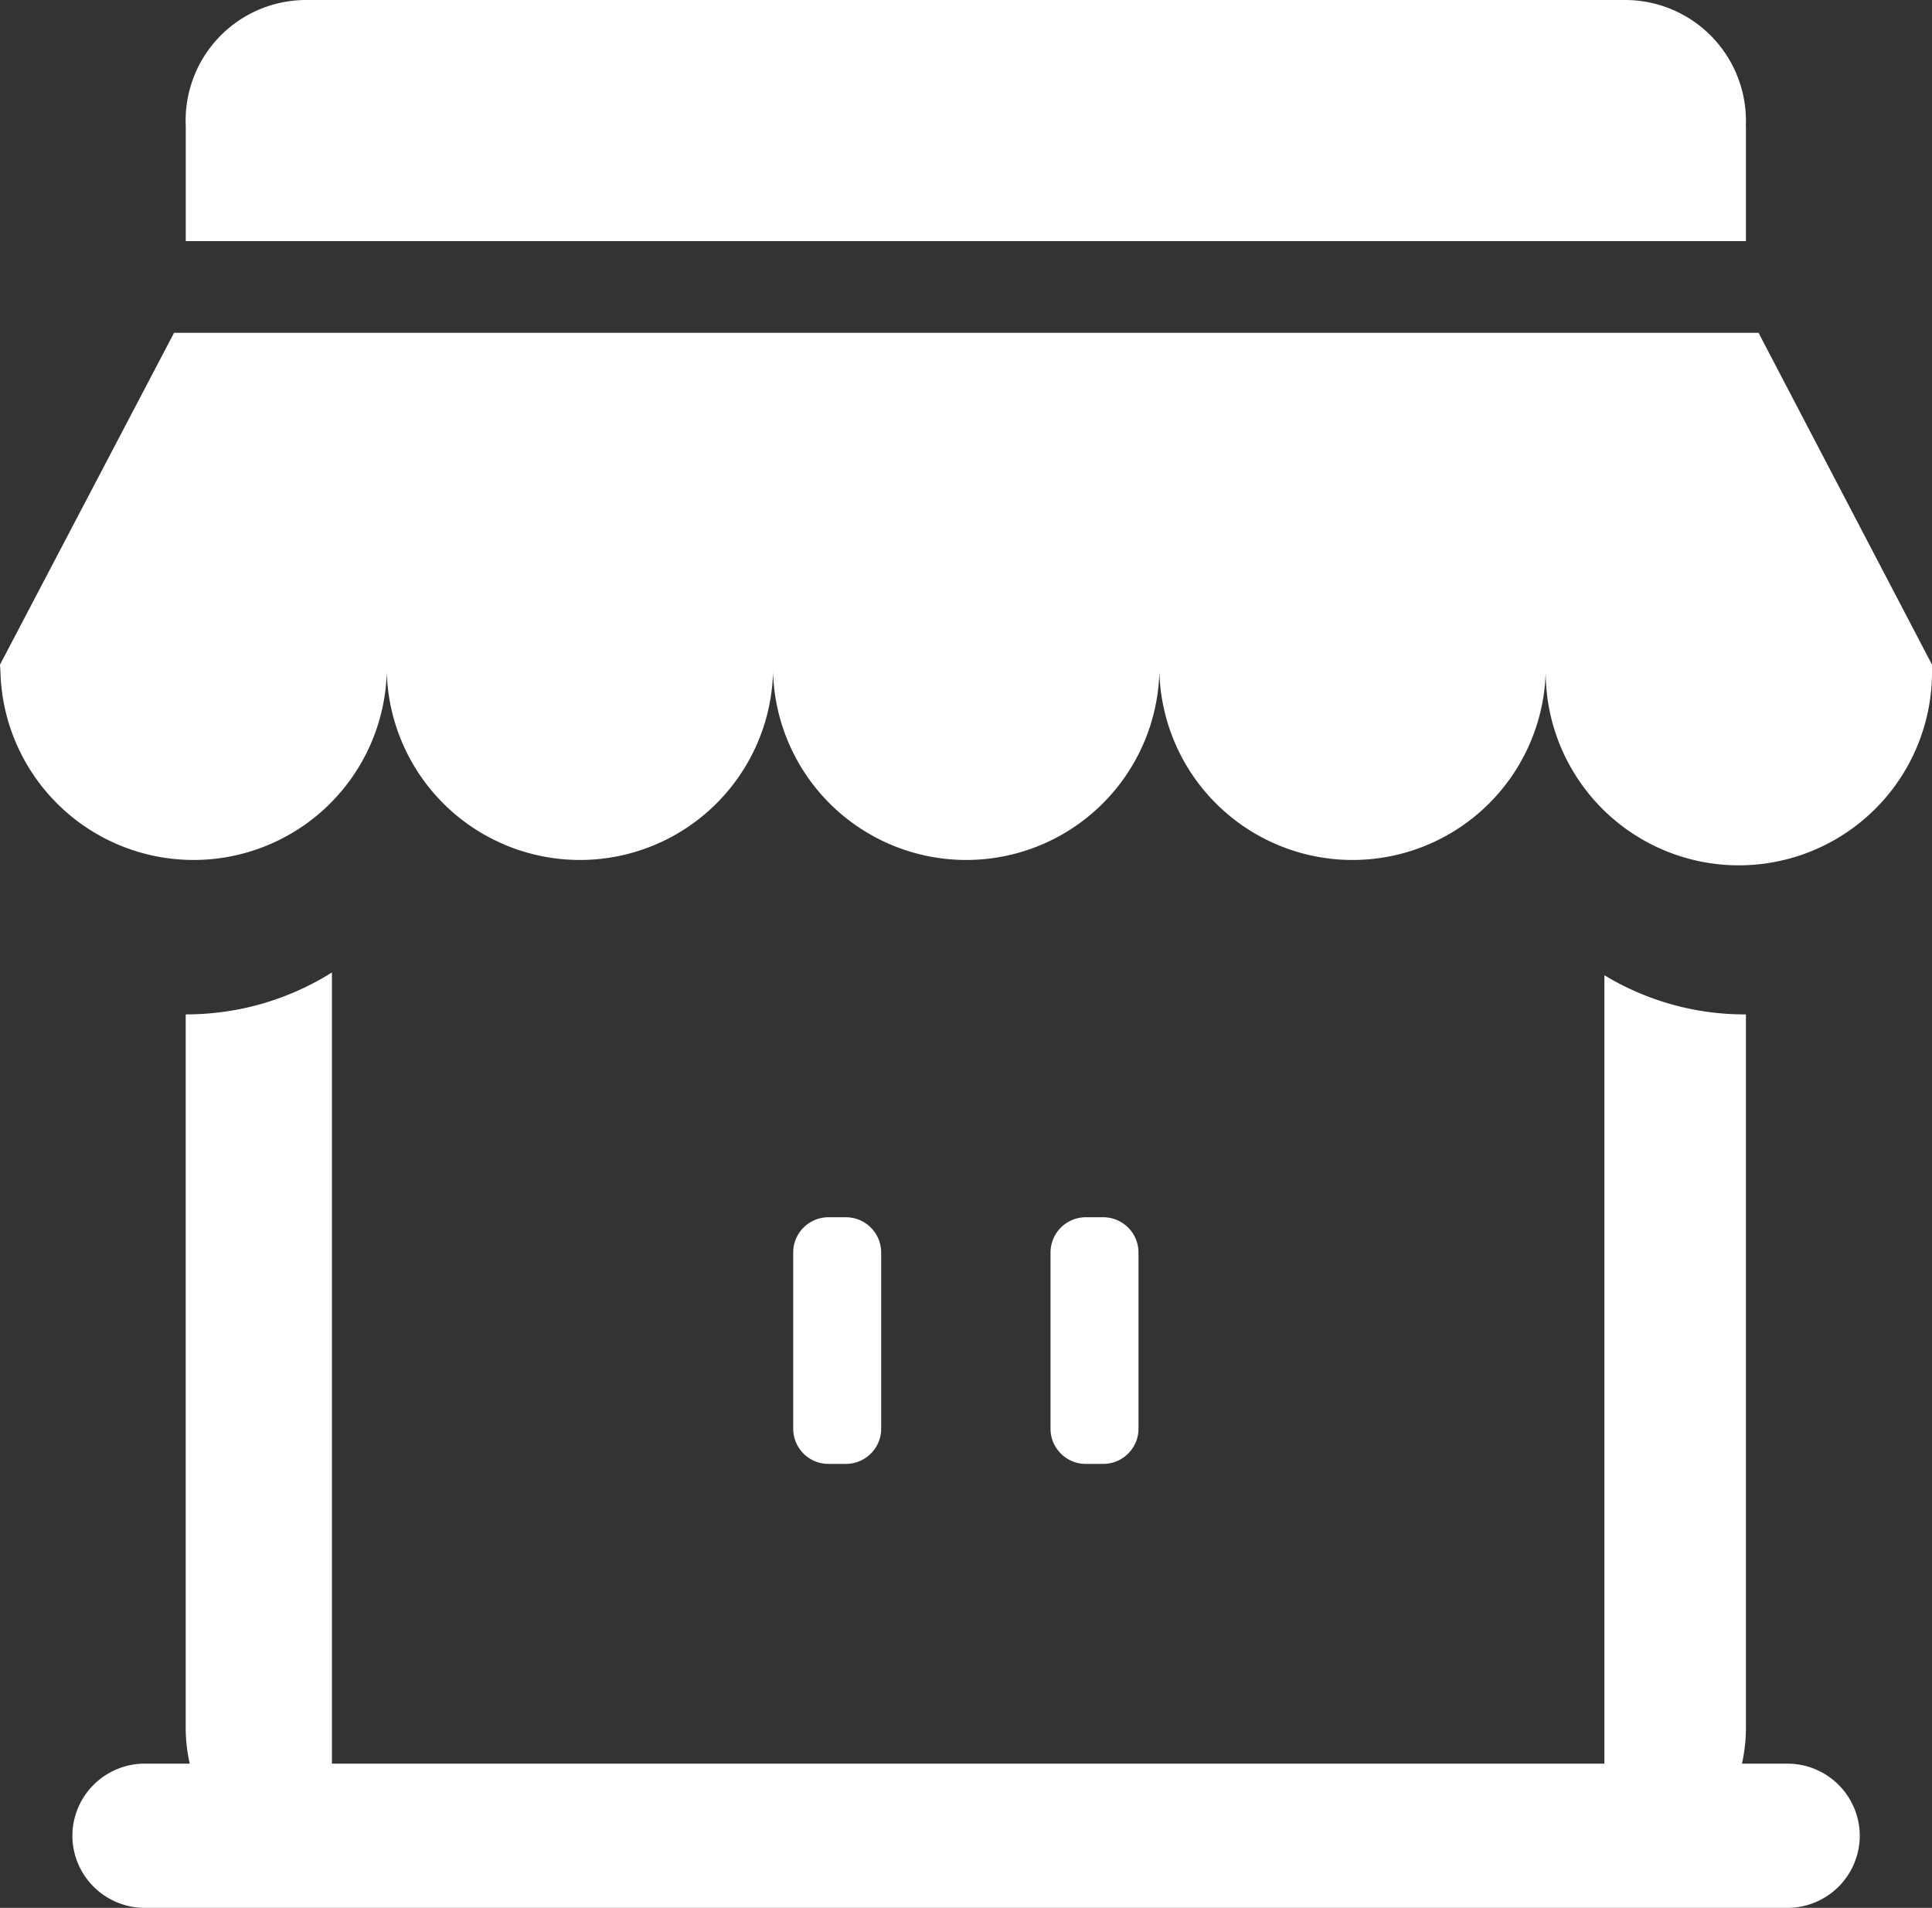 <svg xmlns="http://www.w3.org/2000/svg" viewBox="0 0 25.896 25.573"><rect x="0" y="0" width="25.896" height="25.573" fill="#333333" stroke="none"/><path d="M24.928 24.607a.97.97 0 01-.967.966H1.937a.97.97 0 01-.967-.966.97.97 0 01.967-.967h.606a2.205 2.205 0 01-.054-.475v-9.568c.724 0 1.392-.206 1.96-.562V23.64h17.056v-4.358V13.072a3.623 3.623 0 001.897.525v9.568c0 .164-.02.322-.053.475h.612a.97.97 0 01.967.967zM21.786 3.232h1.616V1.69H23.4c.002-.025.002-.05.002-.075A1.62 1.62 0 0021.786 0H4.1A1.615 1.615 0 002.49 1.69H2.49v1.542h19.297zm1.785 1.229H2.333L0 8.909l.006.1a2.59 2.59 0 005.178 0 2.59 2.59 0 005.178 0 2.59 2.59 0 005.178 0 2.59 2.59 0 005.178 0 2.59 2.59 0 002.59 2.59 2.59 2.59 0 002.588-2.59v-.1l-2.325-4.448zm-8.783 15.161c.26 0 .472-.212.472-.47v-2.365a.473.473 0 00-.472-.471h-.236a.473.473 0 00-.471.471v2.364c0 .26.212.471.471.471h.236zm-3.449 0c.26 0 .472-.212.472-.47v-2.365a.473.473 0 00-.472-.471h-.236a.473.473 0 00-.471.471v2.364c0 .26.212.471.471.471h.236z" fill="#fff"/></svg>
